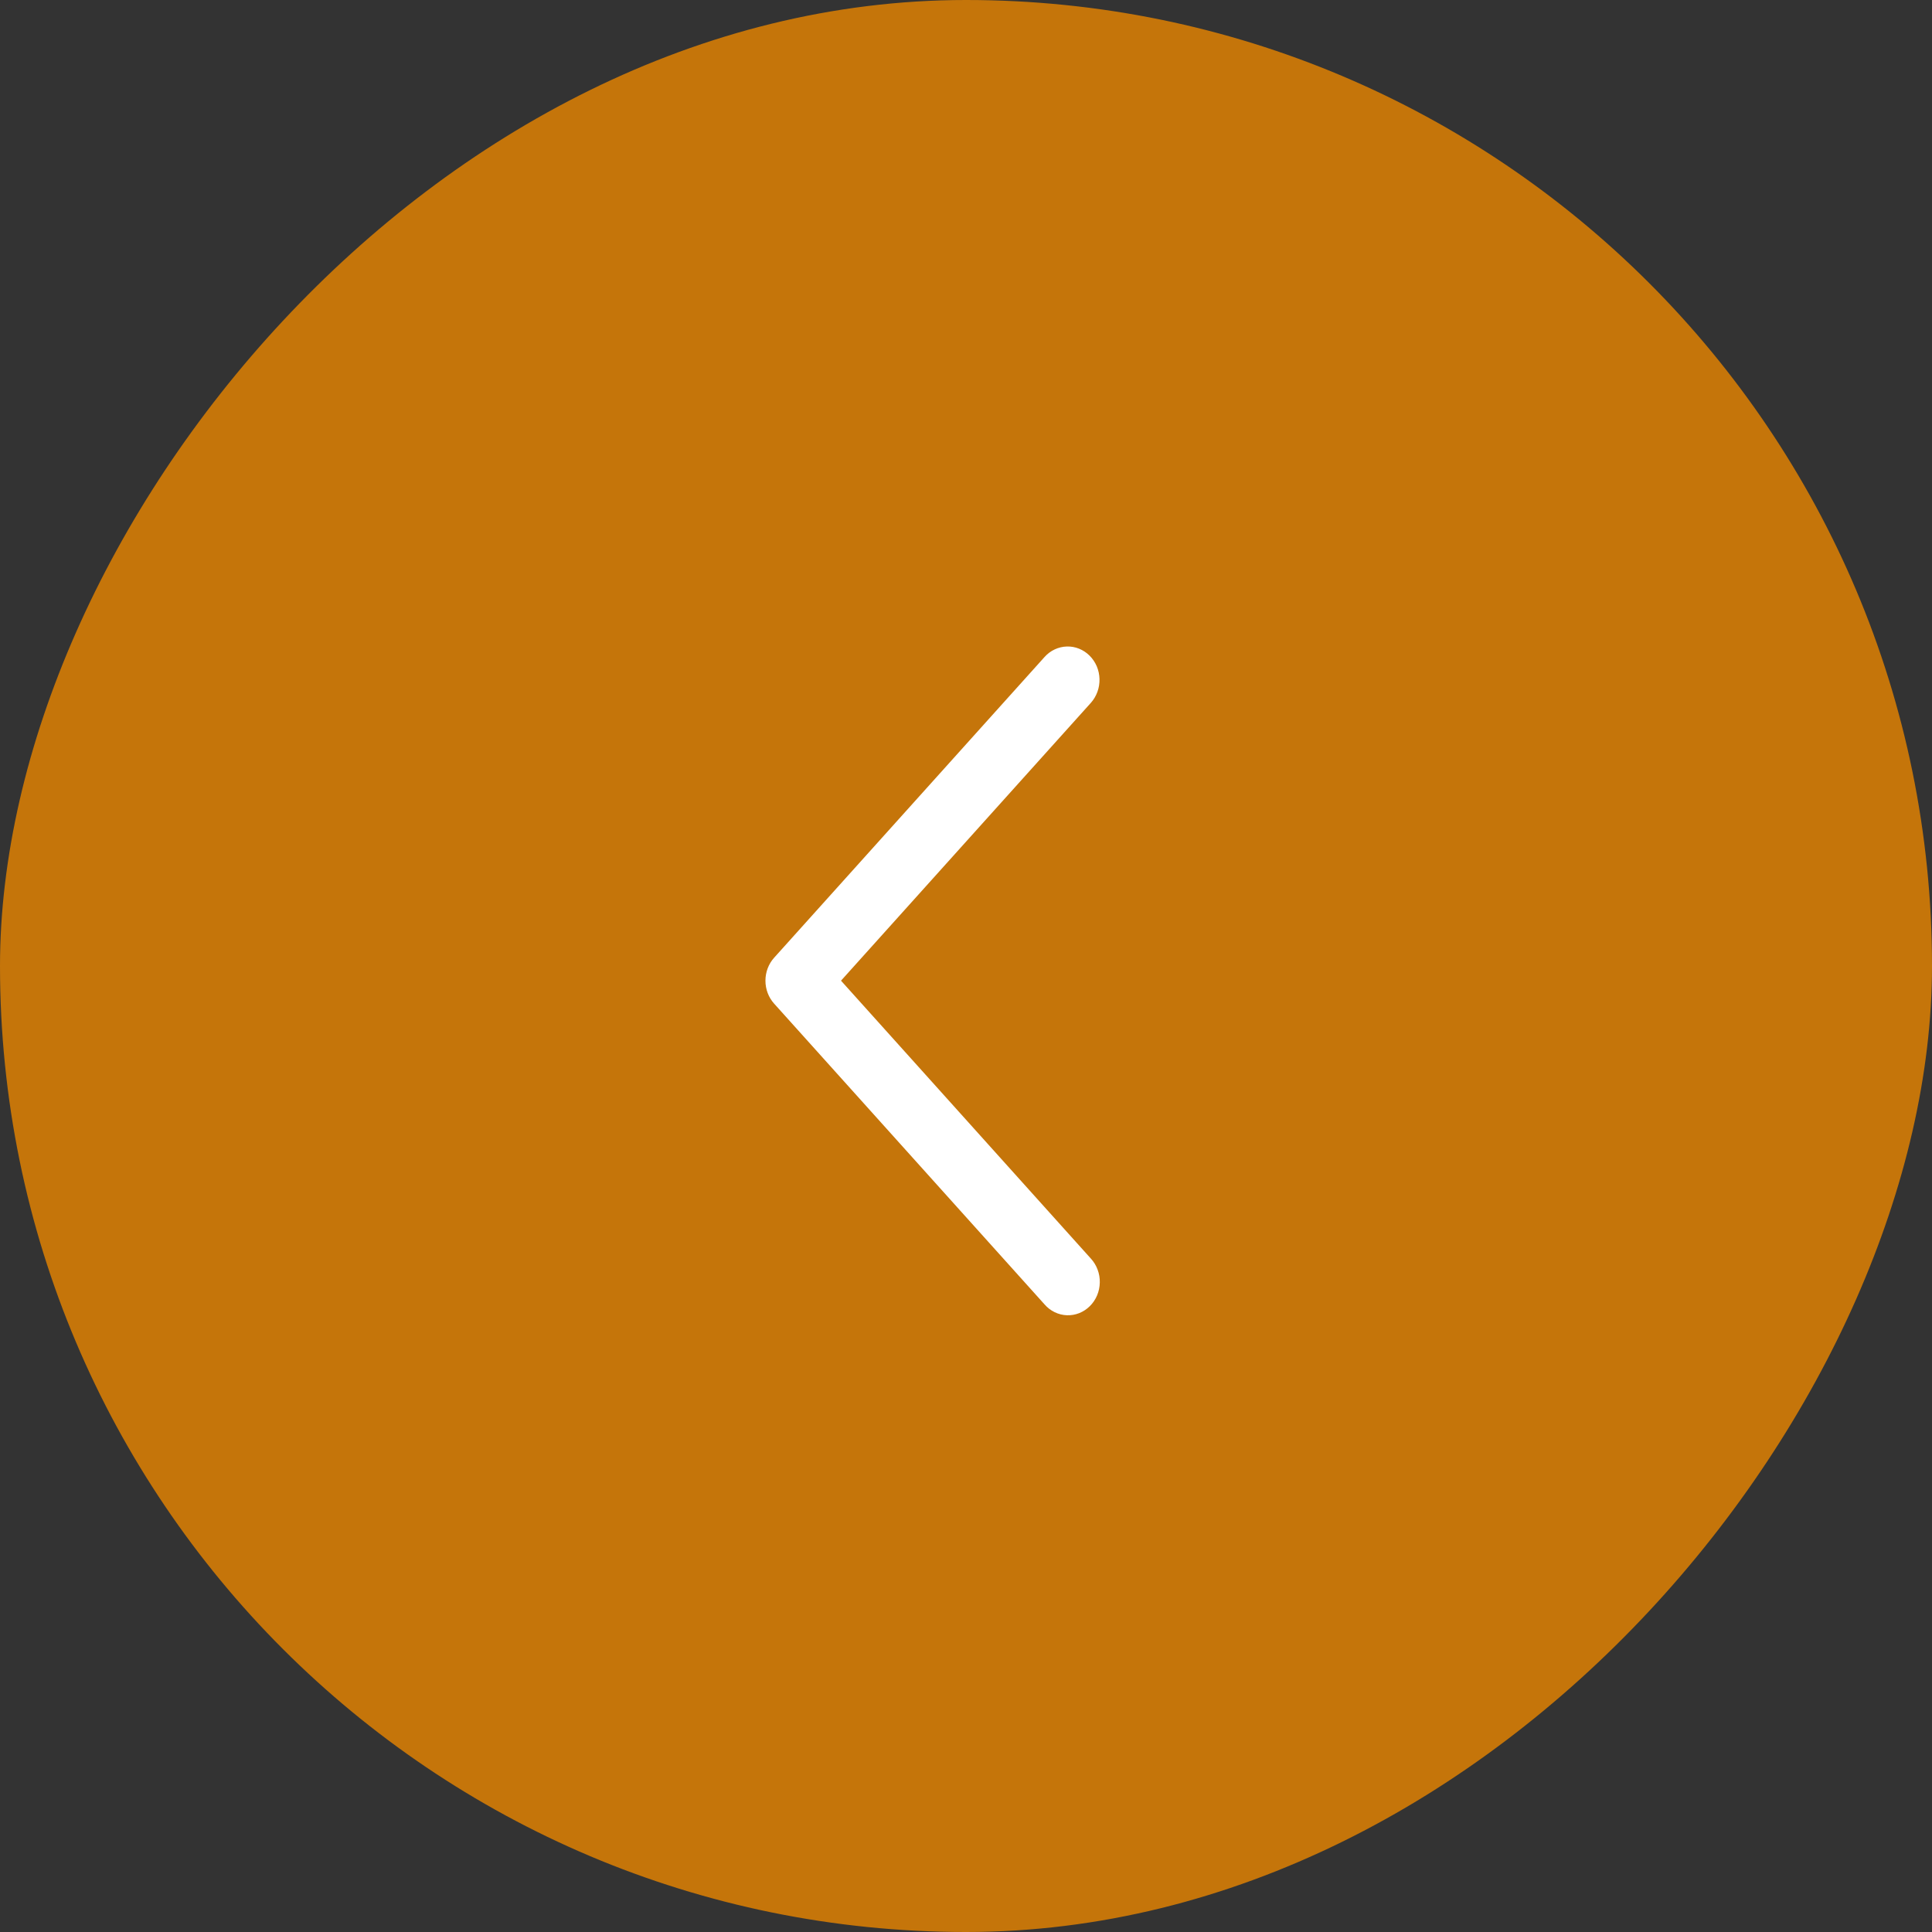 <?xml version="1.0" encoding="UTF-8"?> <svg xmlns="http://www.w3.org/2000/svg" width="52" height="52" viewBox="0 0 52 52" fill="none"><rect x="0" y="0" width="52" height="52" fill="#333333" stroke="none"/><rect width="52" height="52" rx="26" transform="matrix(-1 0 0 1 52 0)" fill="#C5750A"></rect><path d="M29.36 18.918C29.437 18.832 29.497 18.731 29.537 18.621C29.578 18.51 29.596 18.393 29.593 18.275C29.59 18.157 29.565 18.04 29.519 17.932C29.473 17.825 29.407 17.727 29.325 17.646C29.244 17.565 29.148 17.502 29.042 17.459C28.937 17.417 28.825 17.397 28.713 17.401C28.601 17.404 28.49 17.431 28.387 17.479C28.284 17.527 28.192 17.596 28.115 17.682L20.836 25.777C20.685 25.944 20.602 26.166 20.602 26.395C20.602 26.625 20.685 26.846 20.836 27.013L28.115 35.109C28.191 35.197 28.284 35.268 28.387 35.318C28.49 35.368 28.601 35.396 28.715 35.4C28.828 35.404 28.941 35.385 29.047 35.343C29.154 35.3 29.251 35.237 29.333 35.155C29.416 35.073 29.482 34.975 29.528 34.866C29.574 34.757 29.599 34.64 29.601 34.52C29.604 34.401 29.584 34.283 29.542 34.172C29.501 34.061 29.439 33.96 29.36 33.874L22.636 26.395L29.36 18.918Z" fill="white"></path></svg> 